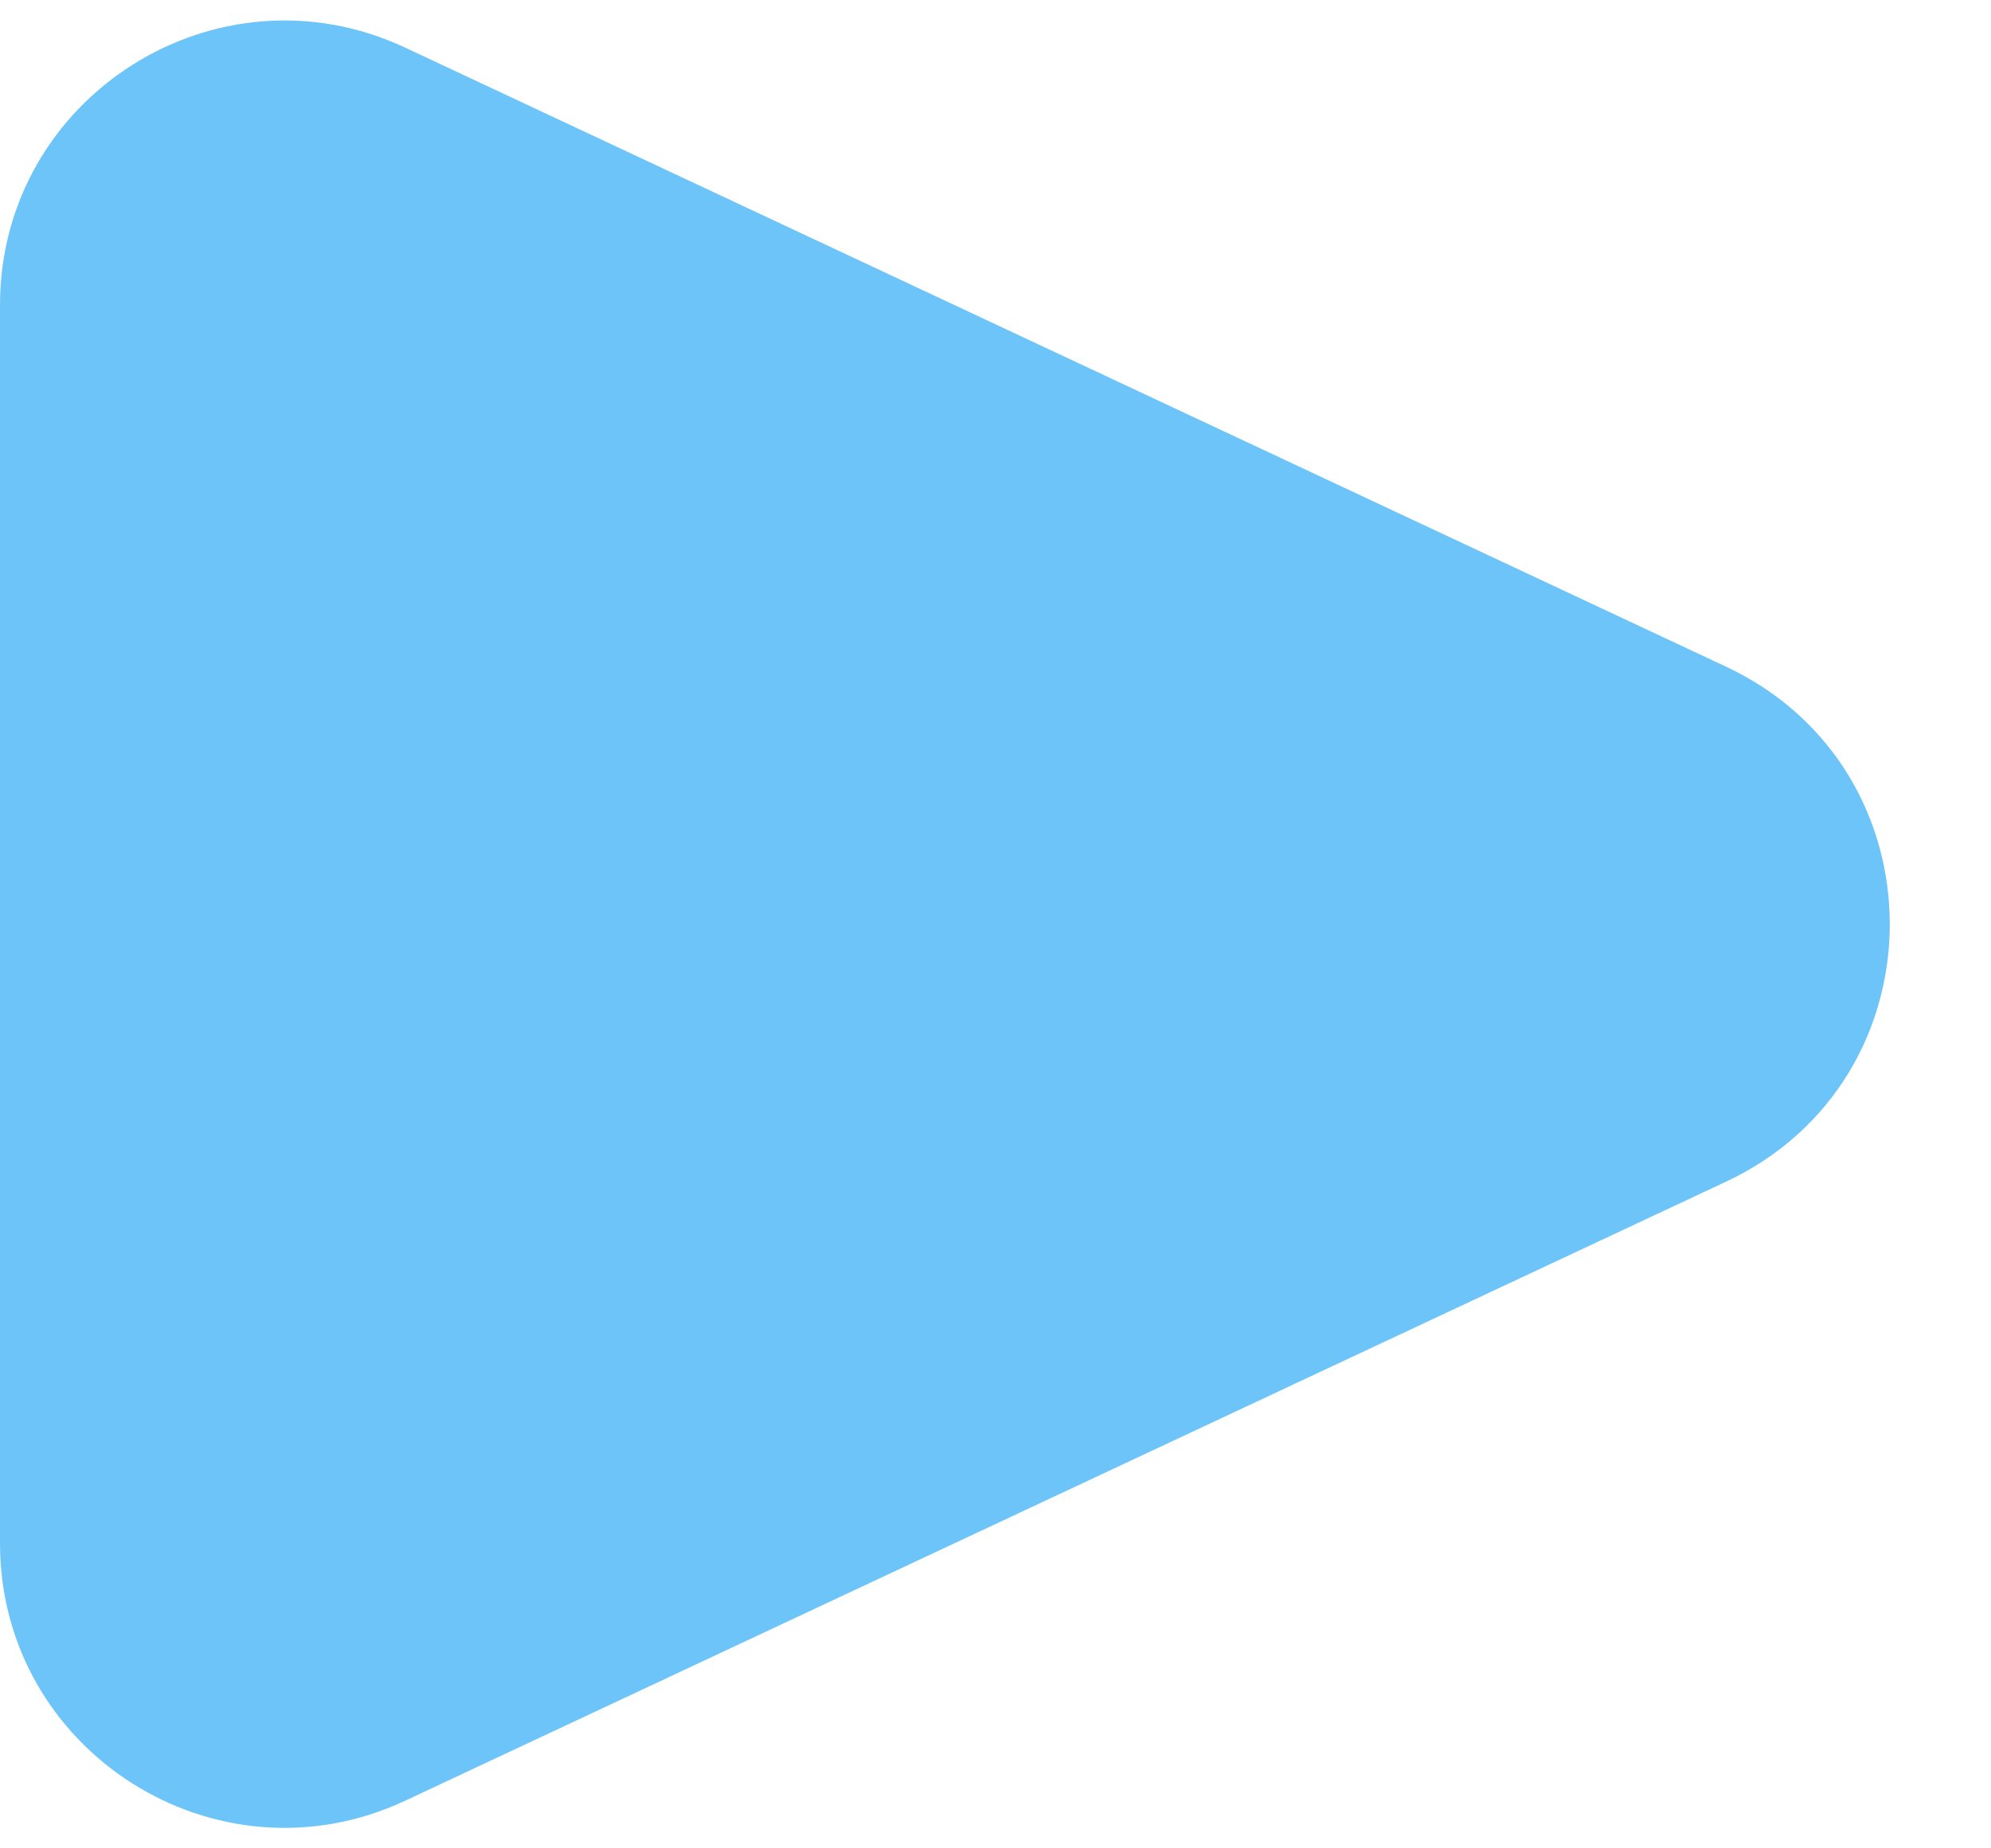<?xml version="1.0" encoding="UTF-8"?> <svg xmlns="http://www.w3.org/2000/svg" width="14" height="13" viewBox="0 0 14 13" fill="none"><path d="M12.137 4.689C13.672 5.409 13.672 7.591 12.137 8.311L2.849 12.665C1.523 13.286 3.71509e-07 12.318 4.35534e-07 10.854L8.16144e-07 2.146C8.80169e-07 0.682 1.523 -0.286 2.849 0.335L12.137 4.689Z" fill="#6CC4F9"></path></svg> 